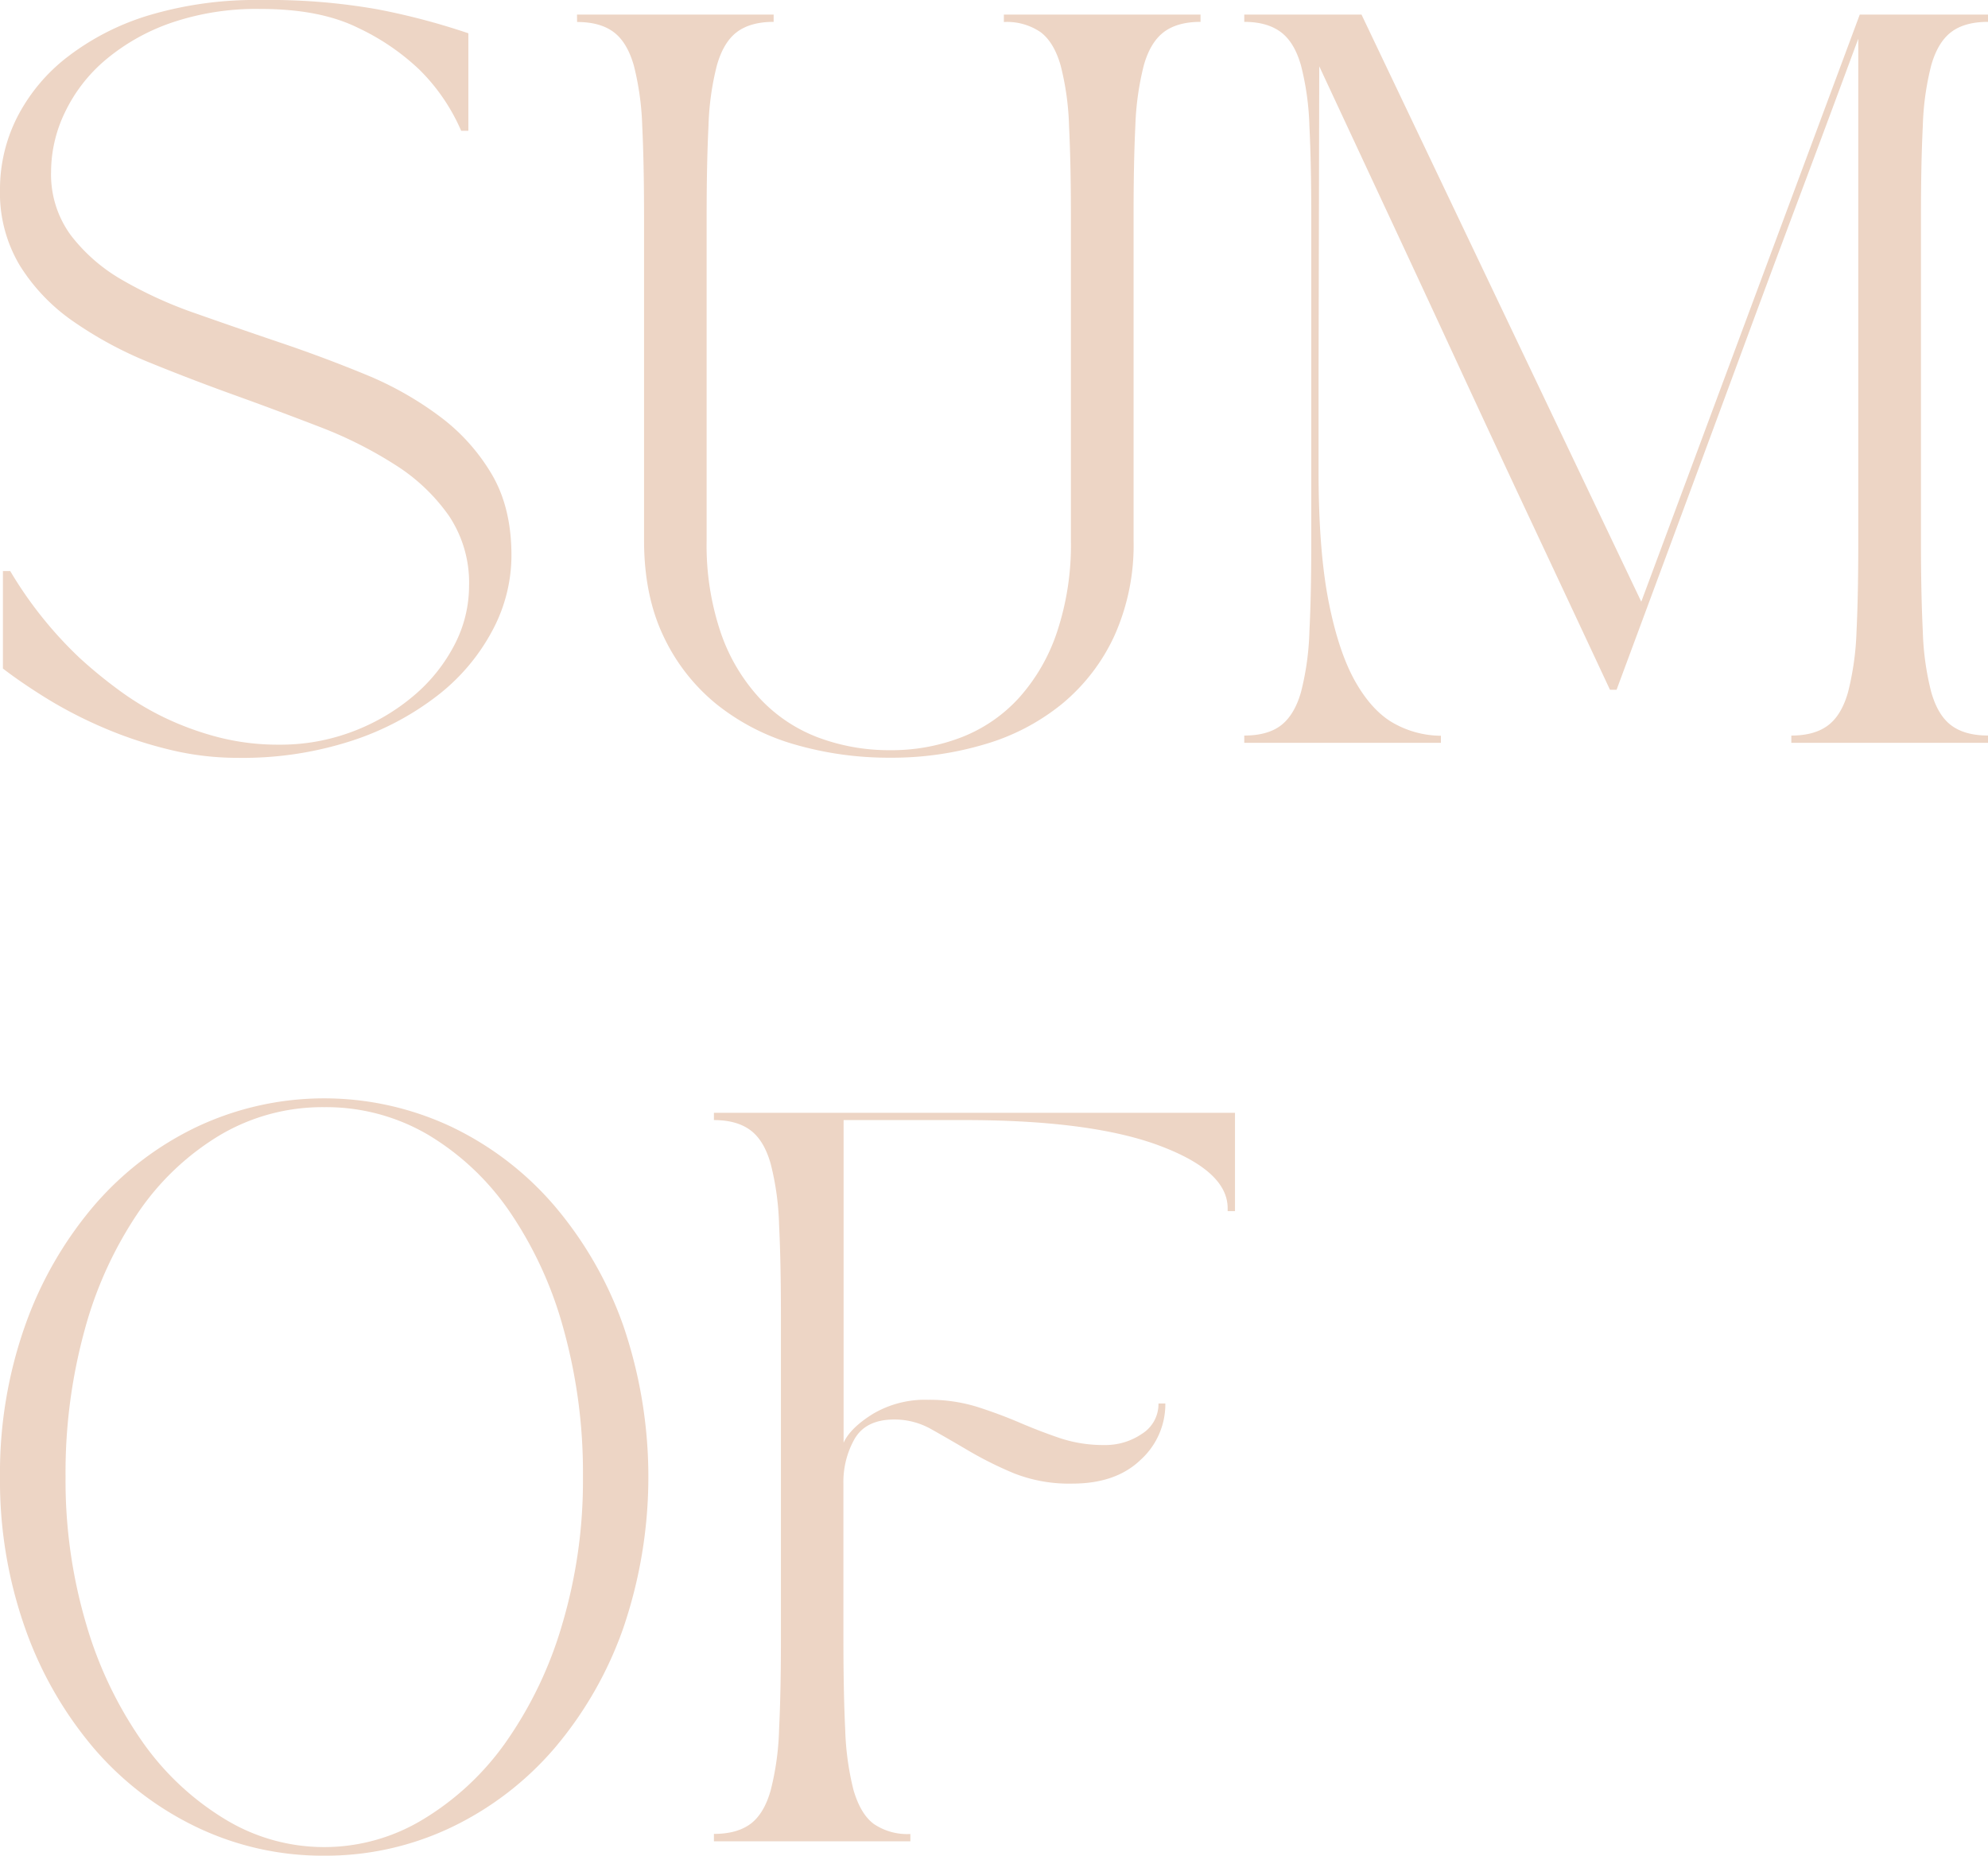<svg xmlns="http://www.w3.org/2000/svg" viewBox="0 0 428.19 399.72"><defs><style>.cls-1{fill:#edd5c5;}</style></defs><g id="Layer_2" data-name="Layer 2"><g id="Layer_1-2" data-name="Layer 1"><path class="cls-1" d="M0,40.8A34.23,34.23,0,0,1,3.69,25.27a38.55,38.55,0,0,1,10.83-13A54.59,54.59,0,0,1,32.09,3.29,80.31,80.31,0,0,1,56.17,0a134.41,134.41,0,0,1,25.1,2,147.68,147.68,0,0,1,19.61,5.17v21H99.33a41.81,41.81,0,0,0-9-13.17A50,50,0,0,0,77.12,6q-8.24-4.08-21-4.07A56.62,56.62,0,0,0,36.8,4.94a44.56,44.56,0,0,0-14.12,8A33.9,33.9,0,0,0,14,24.17,29.63,29.63,0,0,0,11,37a22.13,22.13,0,0,0,4.24,13.65,37.25,37.25,0,0,0,11.22,9.73,90.47,90.47,0,0,0,15.93,7.21q8.94,3.15,18.19,6.28t18.21,6.82a72.27,72.27,0,0,1,15.92,9,42.26,42.26,0,0,1,11.22,12.48q4.25,7.21,4.23,17.57a34.29,34.29,0,0,1-4.07,16,43.5,43.5,0,0,1-11.77,14,60.86,60.86,0,0,1-18.52,9.8,75.85,75.85,0,0,1-24.48,3.69,61.73,61.73,0,0,1-15-1.81,88.4,88.4,0,0,1-13.73-4.55,94.24,94.24,0,0,1-12-6.11Q5,147.34.63,144V123H2.2a86.35,86.35,0,0,0,14.91,18.67,99.09,99.09,0,0,0,8.31,6.83,61.12,61.12,0,0,0,9.88,6,64,64,0,0,0,11.53,4.24,51.49,51.49,0,0,0,13.27,1.65,43.83,43.83,0,0,0,16.08-2.91,44.6,44.6,0,0,0,13-7.69,36,36,0,0,0,8.71-10.9,27.52,27.52,0,0,0,3.14-12.71,25.89,25.89,0,0,0-4.32-15.06,40.46,40.46,0,0,0-11.45-10.91A89.21,89.21,0,0,0,69,92q-9.11-3.52-18.52-6.91T32,78a83.37,83.37,0,0,1-16.24-8.79A41,41,0,0,1,4.32,57.27,30.4,30.4,0,0,1,0,40.8Z"/><path class="cls-1" d="M124.28,3.14h42.35V4.71q-5,0-7.92,2.2c-1.94,1.47-3.37,3.87-4.31,7.21a59.22,59.22,0,0,0-1.8,13q-.4,8-.4,19.61v69.66a58.67,58.67,0,0,0,3.06,19.93,39.81,39.81,0,0,0,8.39,14.11,33.28,33.28,0,0,0,12.56,8.41,43.48,43.48,0,0,0,15.52,2.74,41.66,41.66,0,0,0,15.46-2.82,32.78,32.78,0,0,0,12.31-8.48,40.16,40.16,0,0,0,8.16-14.12,59.4,59.4,0,0,0,3-19.77V46.76q0-11.61-.4-19.61a59.22,59.22,0,0,0-1.8-13q-1.41-5-4.31-7.21a12.85,12.85,0,0,0-7.93-2.2V3.14h42.36V4.71q-5,0-7.91,2.2c-1.94,1.47-3.39,3.87-4.32,7.21a61,61,0,0,0-1.81,13q-.39,8-.38,19.61v69.66A47.67,47.67,0,0,1,240,137a41.52,41.52,0,0,1-11.22,14.58,47.26,47.26,0,0,1-16.62,8.71,69.83,69.83,0,0,1-20.41,2.91,72.68,72.68,0,0,1-20.47-2.82,48.27,48.27,0,0,1-16.86-8.63,41.61,41.61,0,0,1-11.46-14.6q-4.23-8.79-4.24-20.71V46.76q0-11.61-.39-19.61a60.45,60.45,0,0,0-1.8-13c-.95-3.34-2.38-5.74-4.32-7.21s-4.57-2.2-7.91-2.2Z"/><path class="cls-1" d="M268,4.71V3.14h25.25L353.51,129.6,400.57,3.14h27.62V4.71c-3.36,0-6,.73-7.93,2.2s-3.37,3.87-4.31,7.21a59.22,59.22,0,0,0-1.8,13q-.4,8-.4,19.61v69.66q0,11.61.4,19.62a59.21,59.21,0,0,0,1.8,13c.94,3.34,2.37,5.75,4.31,7.21s4.57,2.2,7.93,2.2V160H385.83v-1.57q5,0,7.91-2.2c1.94-1.46,3.39-3.87,4.32-7.21a61,61,0,0,0,1.81-13q.39-8,.38-19.62V8.33Q394,25.25,387.7,42.05T375.07,76q-6.35,17.19-13,35.14t-13.88,37.43h-1.42q-9.24-19.77-16.86-36T315.14,80.89Q308,65.43,300.54,49.43T284.15,14.28L284,81.59v19.93q0,17.1,2.19,28.16c1.47,7.38,3.43,13.17,5.89,17.41s5.27,7.2,8.46,8.88a21,21,0,0,0,9.81,2.5V160H268v-1.57c3.34,0,6-.73,7.91-2.2s3.38-3.87,4.32-7.21a59.21,59.21,0,0,0,1.8-13q.41-8,.4-19.62V46.76q0-11.61-.4-19.61a59.22,59.22,0,0,0-1.8-13c-.94-3.34-2.37-5.74-4.32-7.21S271.34,4.71,268,4.71Z"/><path class="cls-1" d="M0,318.13A95.1,95.1,0,0,1,5.41,285.5a82,82,0,0,1,14.83-25.81,67.5,67.5,0,0,1,22.2-17,64.33,64.33,0,0,1,54.77,0,67.56,67.56,0,0,1,22.19,17,81.87,81.87,0,0,1,14.84,25.81,100.9,100.9,0,0,1,0,65.19,81.73,81.73,0,0,1-14.84,25.89,67.83,67.83,0,0,1-22.19,17,62.8,62.8,0,0,1-27.39,6.11,62.79,62.79,0,0,1-27.38-6.11,67.77,67.77,0,0,1-22.2-17A81.9,81.9,0,0,1,5.41,350.69,95.27,95.27,0,0,1,0,318.13Zm14.12,0a108.81,108.81,0,0,0,4.47,31.77,85.93,85.93,0,0,0,12.09,25.27A59.22,59.22,0,0,0,48.41,391.8a41,41,0,0,0,42.83,0A59.22,59.22,0,0,0,109,375.17a85.67,85.67,0,0,0,12.08-25.27,108.47,108.47,0,0,0,4.48-31.77,115.49,115.49,0,0,0-4.17-31.84,83.87,83.87,0,0,0-11.53-25.19,56.33,56.33,0,0,0-17.56-16.63,43.35,43.35,0,0,0-22.45-6,43.32,43.32,0,0,0-22.44,6A56.47,56.47,0,0,0,29.81,261.1a84.36,84.36,0,0,0-11.53,25.19A115.88,115.88,0,0,0,14.12,318.13Z"/><path class="cls-1" d="M153.77,241.25v-1.57H266v21.19h-1.58v-.63q0-8-14.74-13.5t-42.06-5.49H181.7v69.5c.94-2.08,3-4.15,6.27-6.19a22,22,0,0,1,11.92-3.06A34.59,34.59,0,0,1,210.41,303c3.13,1,6.17,2.12,9.09,3.37s5.86,2.39,8.79,3.38a29.5,29.5,0,0,0,9.57,1.49A13.92,13.92,0,0,0,246,308.8a7.53,7.53,0,0,0,3.52-6.51H251a16.16,16.16,0,0,1-5.34,12.15q-5.32,5.12-14.74,5.11a32.34,32.34,0,0,1-12.48-2.2,79.42,79.42,0,0,1-9.64-4.78c-2.94-1.73-5.65-3.3-8.16-4.71a16.1,16.1,0,0,0-8-2.12q-6.12,0-8.56,4.16a18.77,18.77,0,0,0-2.42,9.65V353q0,11.59.39,19.61a60.25,60.25,0,0,0,1.8,13c1,3.35,2.38,5.75,4.32,7.22a12.83,12.83,0,0,0,7.91,2.19v1.57H153.77V395q5,0,7.92-2.19c1.94-1.47,3.37-3.87,4.31-7.22a59,59,0,0,0,1.8-13q.4-8,.4-19.61V283.3q0-11.61-.4-19.61a59.22,59.22,0,0,0-1.8-13c-.94-3.34-2.37-5.74-4.31-7.21S157.12,241.25,153.77,241.25Z"/></g></g></svg>